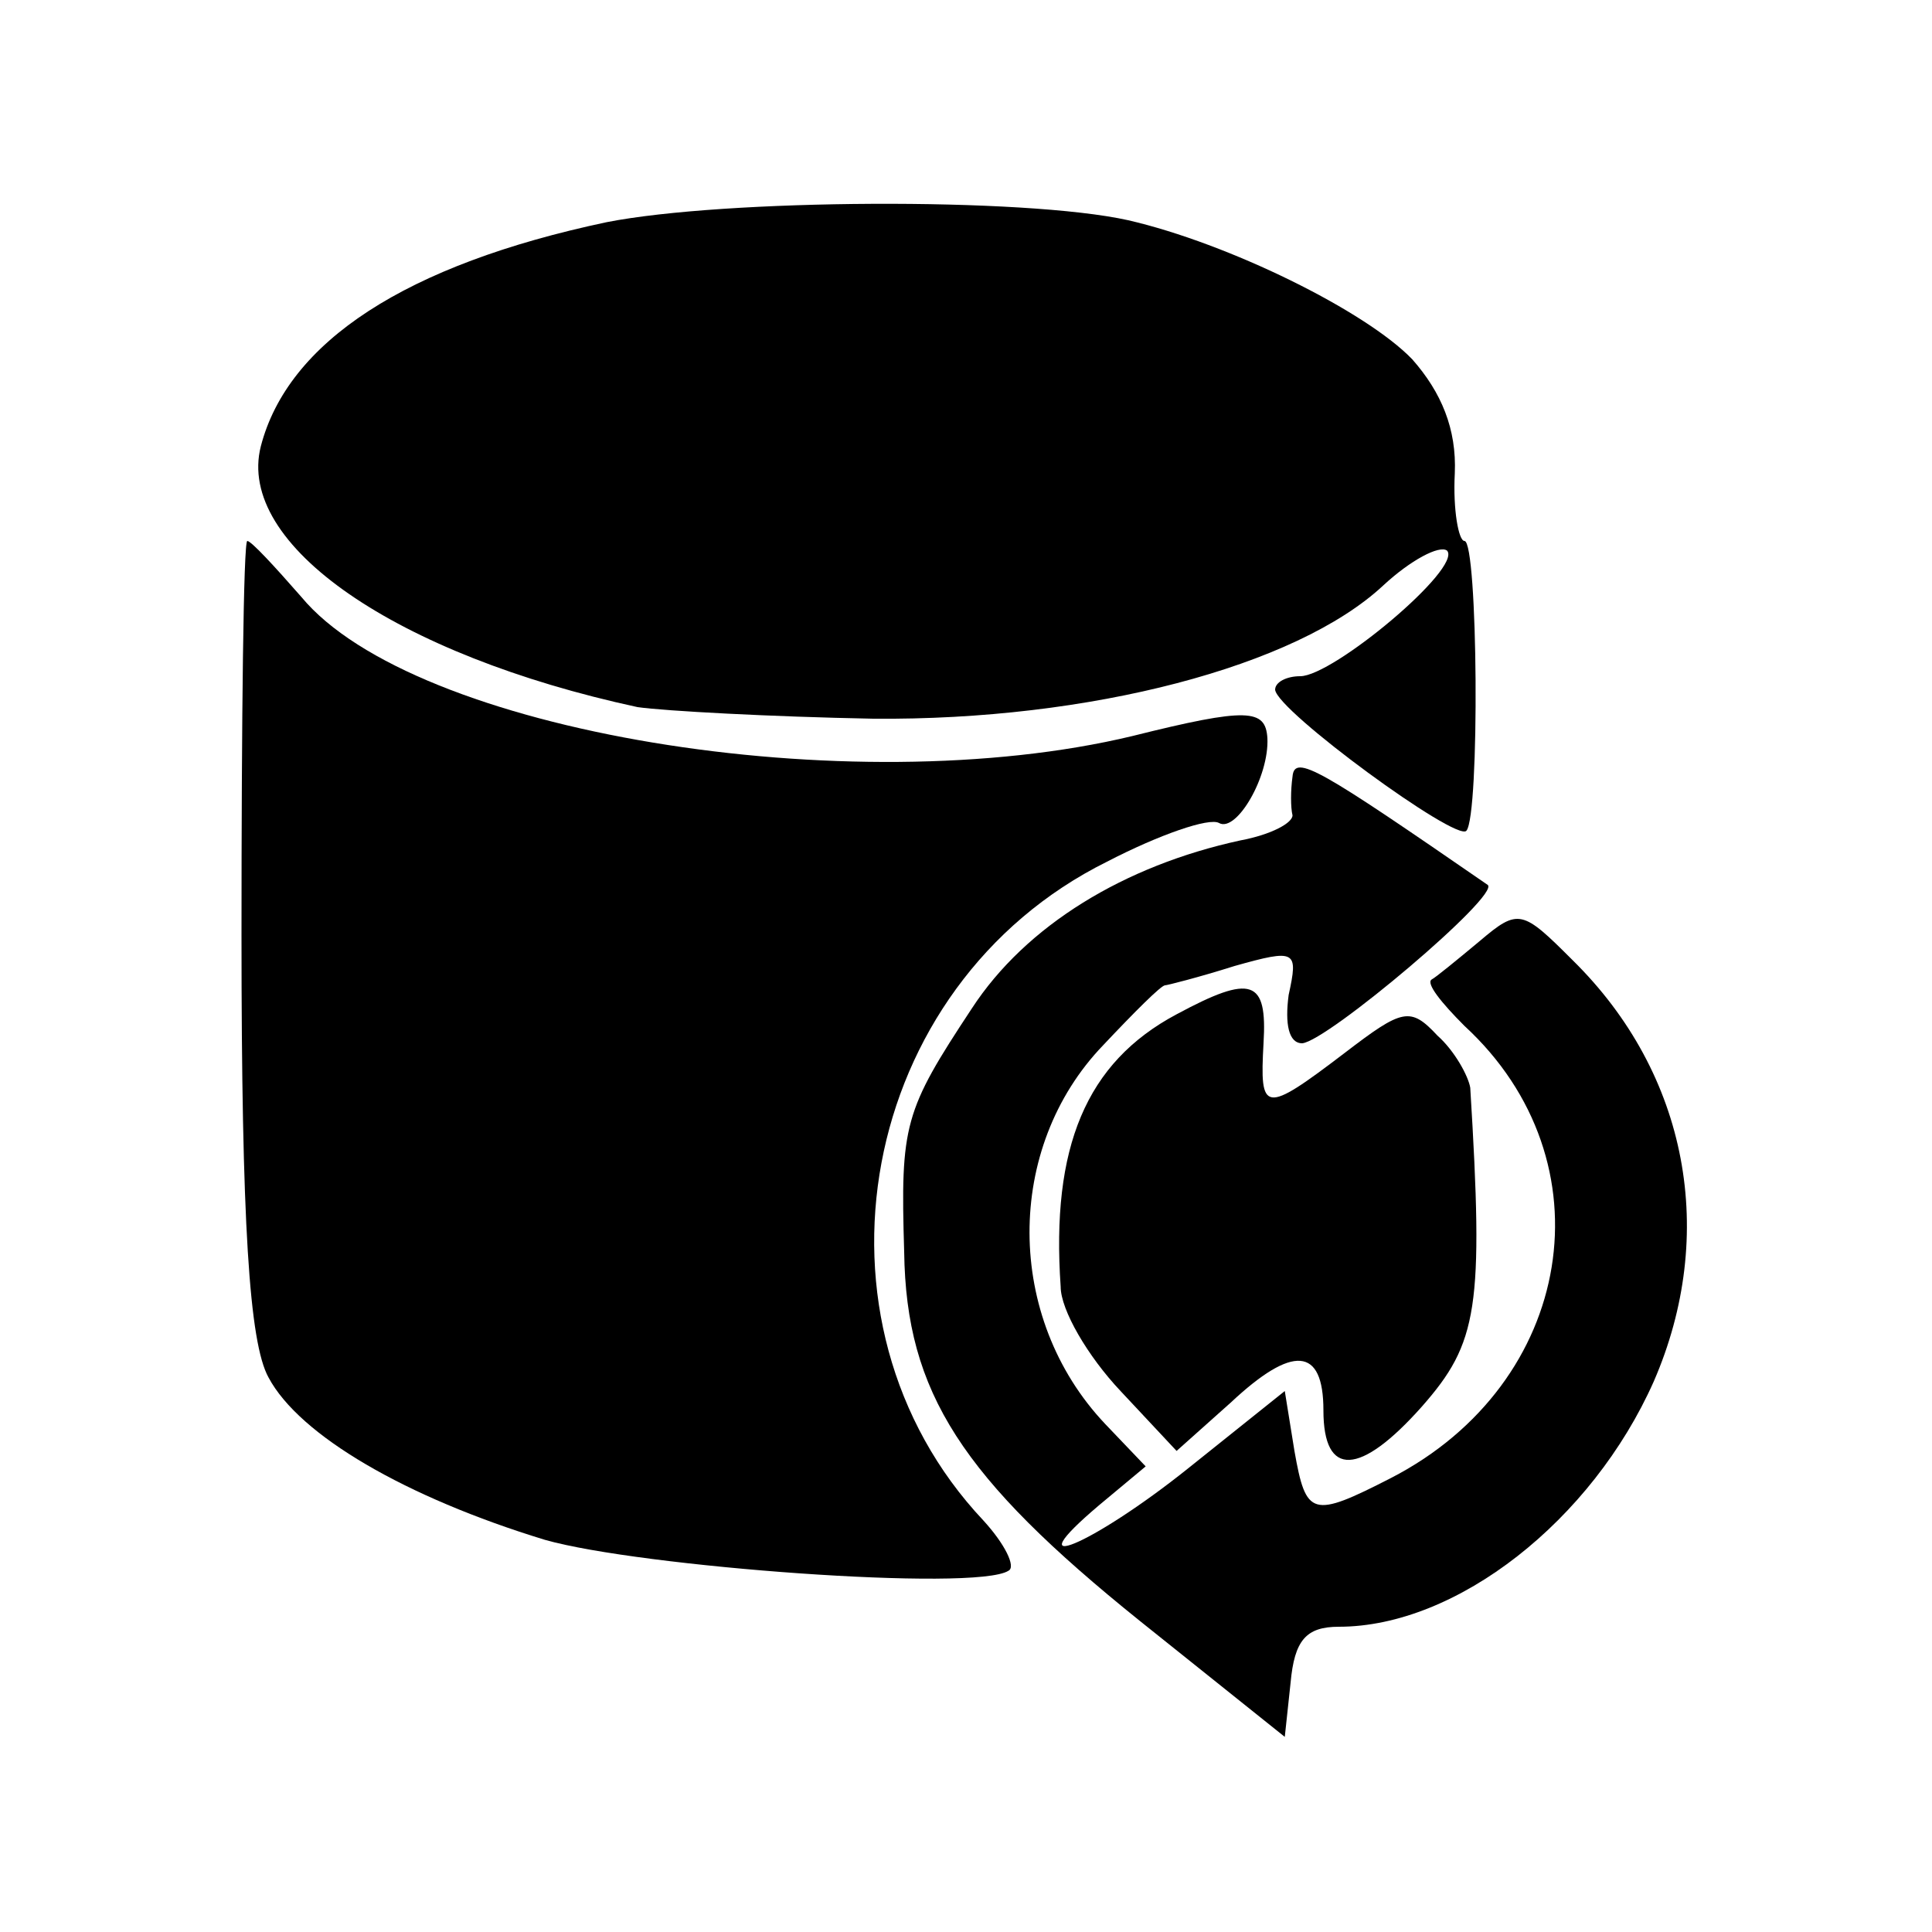 <?xml version="1.0" standalone="no"?>
<!DOCTYPE svg PUBLIC "-//W3C//DTD SVG 20010904//EN"
 "http://www.w3.org/TR/2001/REC-SVG-20010904/DTD/svg10.dtd">
<svg version="1.0" xmlns="http://www.w3.org/2000/svg"
 width="100pt" height="100pt" viewBox="0 0 100 100"
 preserveAspectRatio="xMidYMid meet">
<g transform="translate(0,100) scale(0.1,-0.1)"
fill="#000000" stroke="none">
<path d="M314 885 c-104 -22 -165 -62 -179 -116 -13 -51 70 -108 195 -135 14
-2 69 -5 122 -6 112 -1 219 27 264 69 14 13 29 21 33 18 8 -9 -59 -65 -76 -65
-7 0 -13 -3 -13 -7 1 -11 94 -79 99 -73 7 8 6 150 -1 150 -3 0 -6 16 -5 35 1
23 -7 42 -22 59 -24 25 -95 60 -147 72 -54 12 -209 11 -270 -1z"/>
<path d="M125 516 c0 -149 4 -211 14 -229 16 -30 71 -62 143 -84 49 -14 223
-27 240 -16 4 2 -2 14 -13 26 -97 103 -65 277 64 341 27 14 53 23 58 20 9 -5
26 24 25 44 -1 15 -10 16 -70 1 -146 -35 -372 2 -430 72 -14 16 -26 29 -28 29
-2 0 -3 -92 -3 -204z"/>
<path d="M669 598 c-1 -7 -1 -16 0 -20 0 -4 -11 -10 -27 -13 -60 -13 -111 -44
-139 -87 -35 -53 -37 -60 -35 -126 1 -73 30 -117 122 -191 l75 -60 3 28 c2 22
8 29 25 29 61 0 131 55 163 127 33 76 18 159 -42 218 -26 26 -28 27 -48 10
-12 -10 -23 -19 -25 -20 -3 -2 5 -12 17 -24 76 -70 57 -185 -38 -234 -41 -21
-44 -20 -50 14 l-5 31 -50 -40 c-50 -40 -91 -57 -46 -19 l24 20 -21 22 c-52
55 -52 143 -1 196 16 17 30 31 32 31 1 0 17 4 36 10 32 9 33 8 28 -15 -2 -15
0 -25 7 -25 13 1 103 77 96 82 -87 60 -100 68 -101 56z"/>
<path d="M609 475 c-47 -25 -65 -69 -60 -141 0 -12 14 -36 31 -54 l29 -31 28
25 c32 30 48 29 48 -4 0 -35 19 -34 51 2 29 33 32 51 25 165 -1 6 -8 19 -17
27 -14 15 -18 14 -48 -9 -42 -32 -44 -31 -42 5 2 33 -6 36 -45 15z"/>
</g>
</svg>
